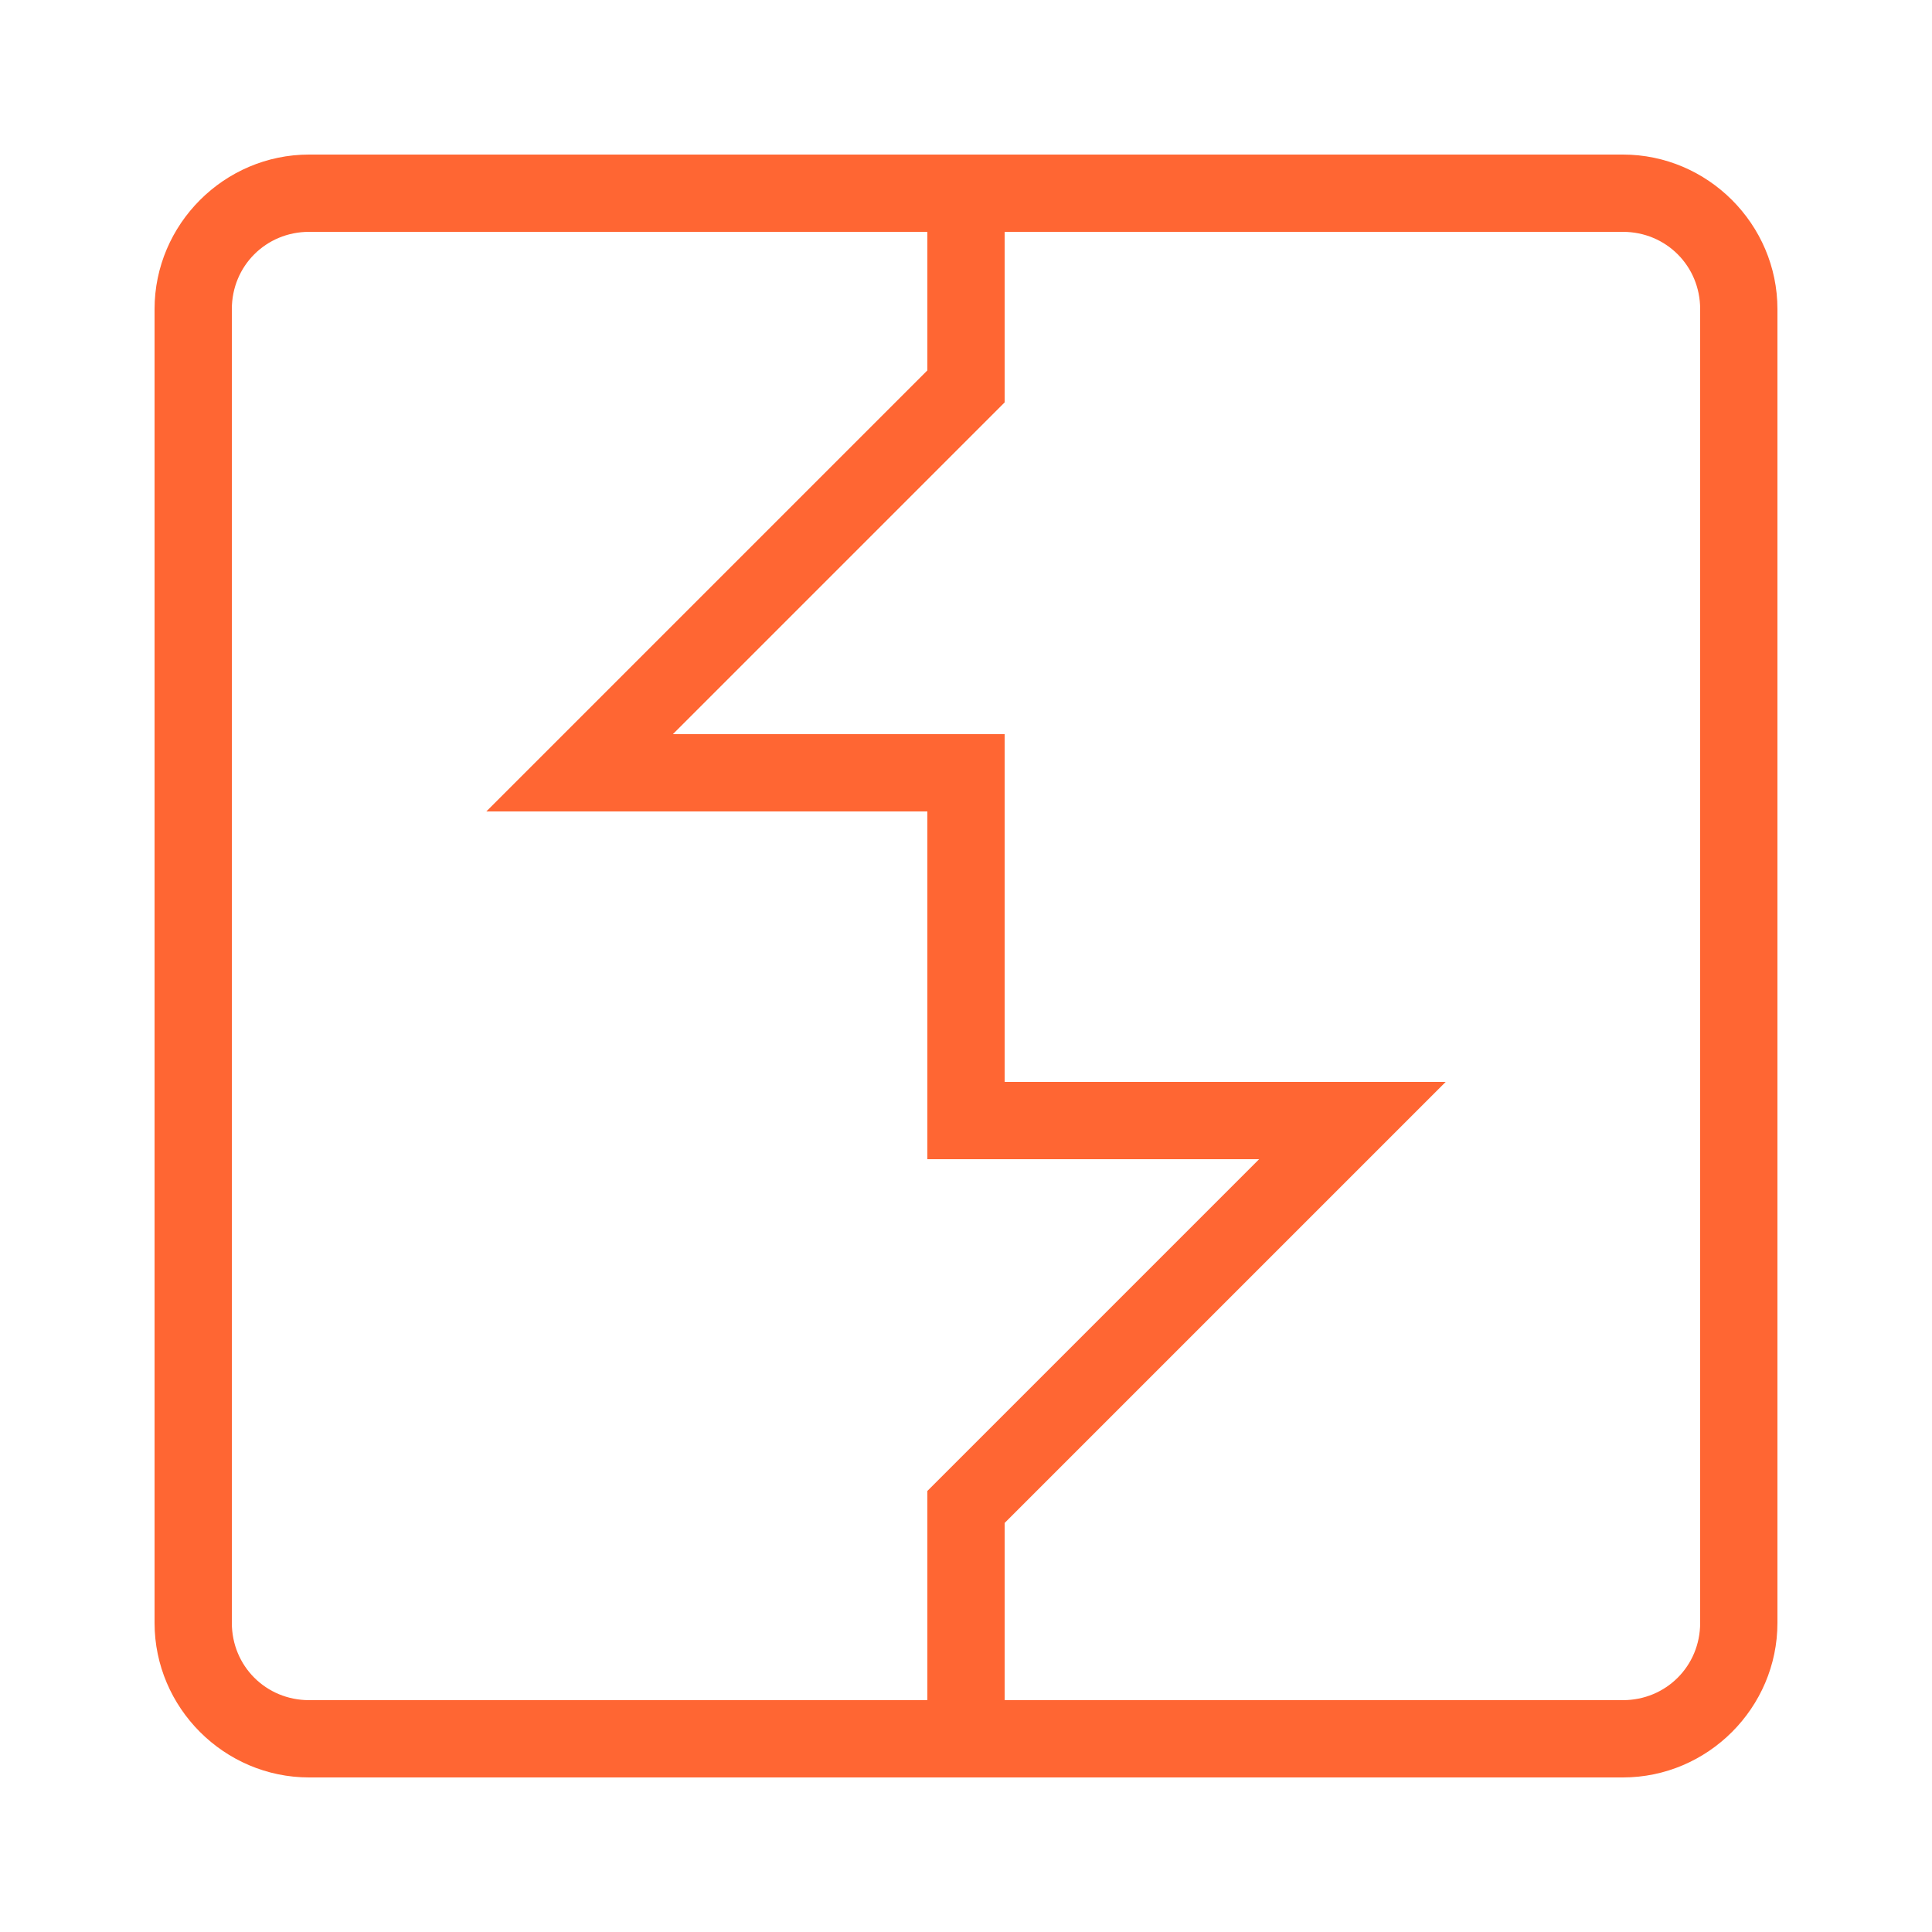 <?xml version="1.0"?>
<svg xmlns="http://www.w3.org/2000/svg" viewBox="0 0 50 50">
    <path fill="#f63" style="line-height:normal;text-indent:0;text-align:start;text-decoration-line:none;text-decoration-style:solid;text-decoration-color:#000;text-transform:none;block-progression:tb;isolation:auto;mix-blend-mode:normal" d="M 8 4 C 5.803 4 4 5.803 4 8 L 4 42 C 4 44.197 5.803 46 8 46 L 42 46 C 44.197 46 46 44.197 46 42 L 46 8 C 46 5.803 44.197 4 42 4 L 8 4 z M 8 6 L 24 6 L 24 9.586 L 12.586 21 L 24 21 L 24 24 L 24 25 L 24 30 L 32.586 30 L 24 38.586 L 24 44 L 8 44 C 6.883 44 6 43.117 6 42 L 6 8 C 6 6.883 6.883 6 8 6 z M 26 6 L 42 6 C 43.117 6 44 6.883 44 8 L 44 42 C 44 43.117 43.117 44 42 44 L 26 44 L 26 39.414 L 37.414 28 L 26 28 L 26 25 L 26 24 L 26 19 L 17.414 19 L 26 10.414 L 26 6 z" font-weight="400" font-family="sans-serif" white-space="normal" overflow="visible"/>
</svg>
